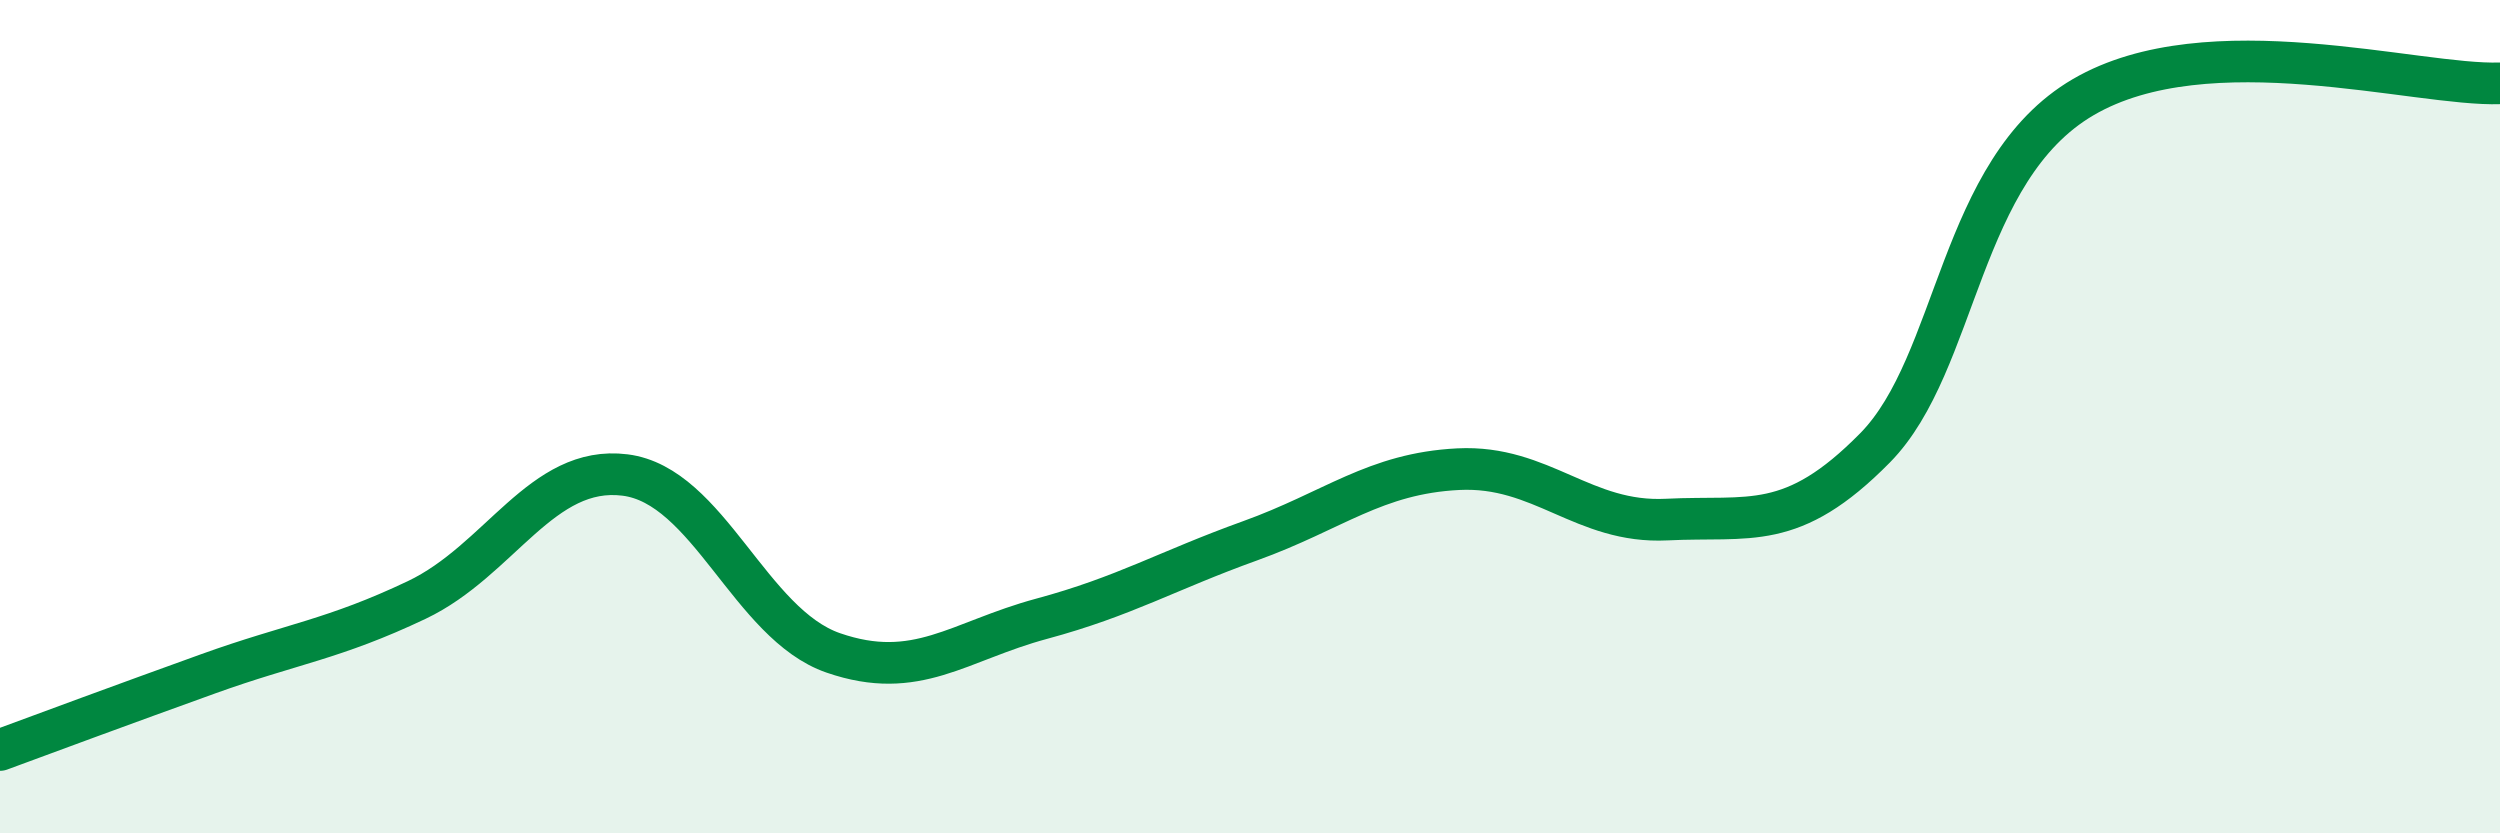 
    <svg width="60" height="20" viewBox="0 0 60 20" xmlns="http://www.w3.org/2000/svg">
      <path
        d="M 0,18 C 1,17.63 3,16.89 5,16.17 C 7,15.45 8,15.35 10,14.4 C 12,13.45 13,11.15 15,11.4 C 17,11.65 18,14.98 20,15.67 C 22,16.36 23,15.39 25,14.85 C 27,14.31 28,13.7 30,12.98 C 32,12.26 33,11.36 35,11.26 C 37,11.16 38,12.57 40,12.47 C 42,12.37 43,12.78 45,10.75 C 47,8.72 47,4.08 50,2.33 C 53,0.58 58,2.07 60,2L60 20L0 20Z"
        fill="#008740"
        opacity="0.1"
        stroke-linecap="round"
        stroke-linejoin="round"
      />
      <path
        d="M 0,18 C 1,17.63 3,16.89 5,16.17 C 7,15.45 8,15.35 10,14.4 C 12,13.45 13,11.15 15,11.4 C 17,11.65 18,14.98 20,15.67 C 22,16.36 23,15.39 25,14.85 C 27,14.31 28,13.7 30,12.98 C 32,12.26 33,11.36 35,11.26 C 37,11.16 38,12.57 40,12.47 C 42,12.37 43,12.78 45,10.75 C 47,8.72 47,4.08 50,2.33 C 53,0.58 58,2.07 60,2"
        stroke="#008740"
        stroke-width="1"
        fill="none"
        stroke-linecap="round"
        stroke-linejoin="round"
      />
    </svg>
  